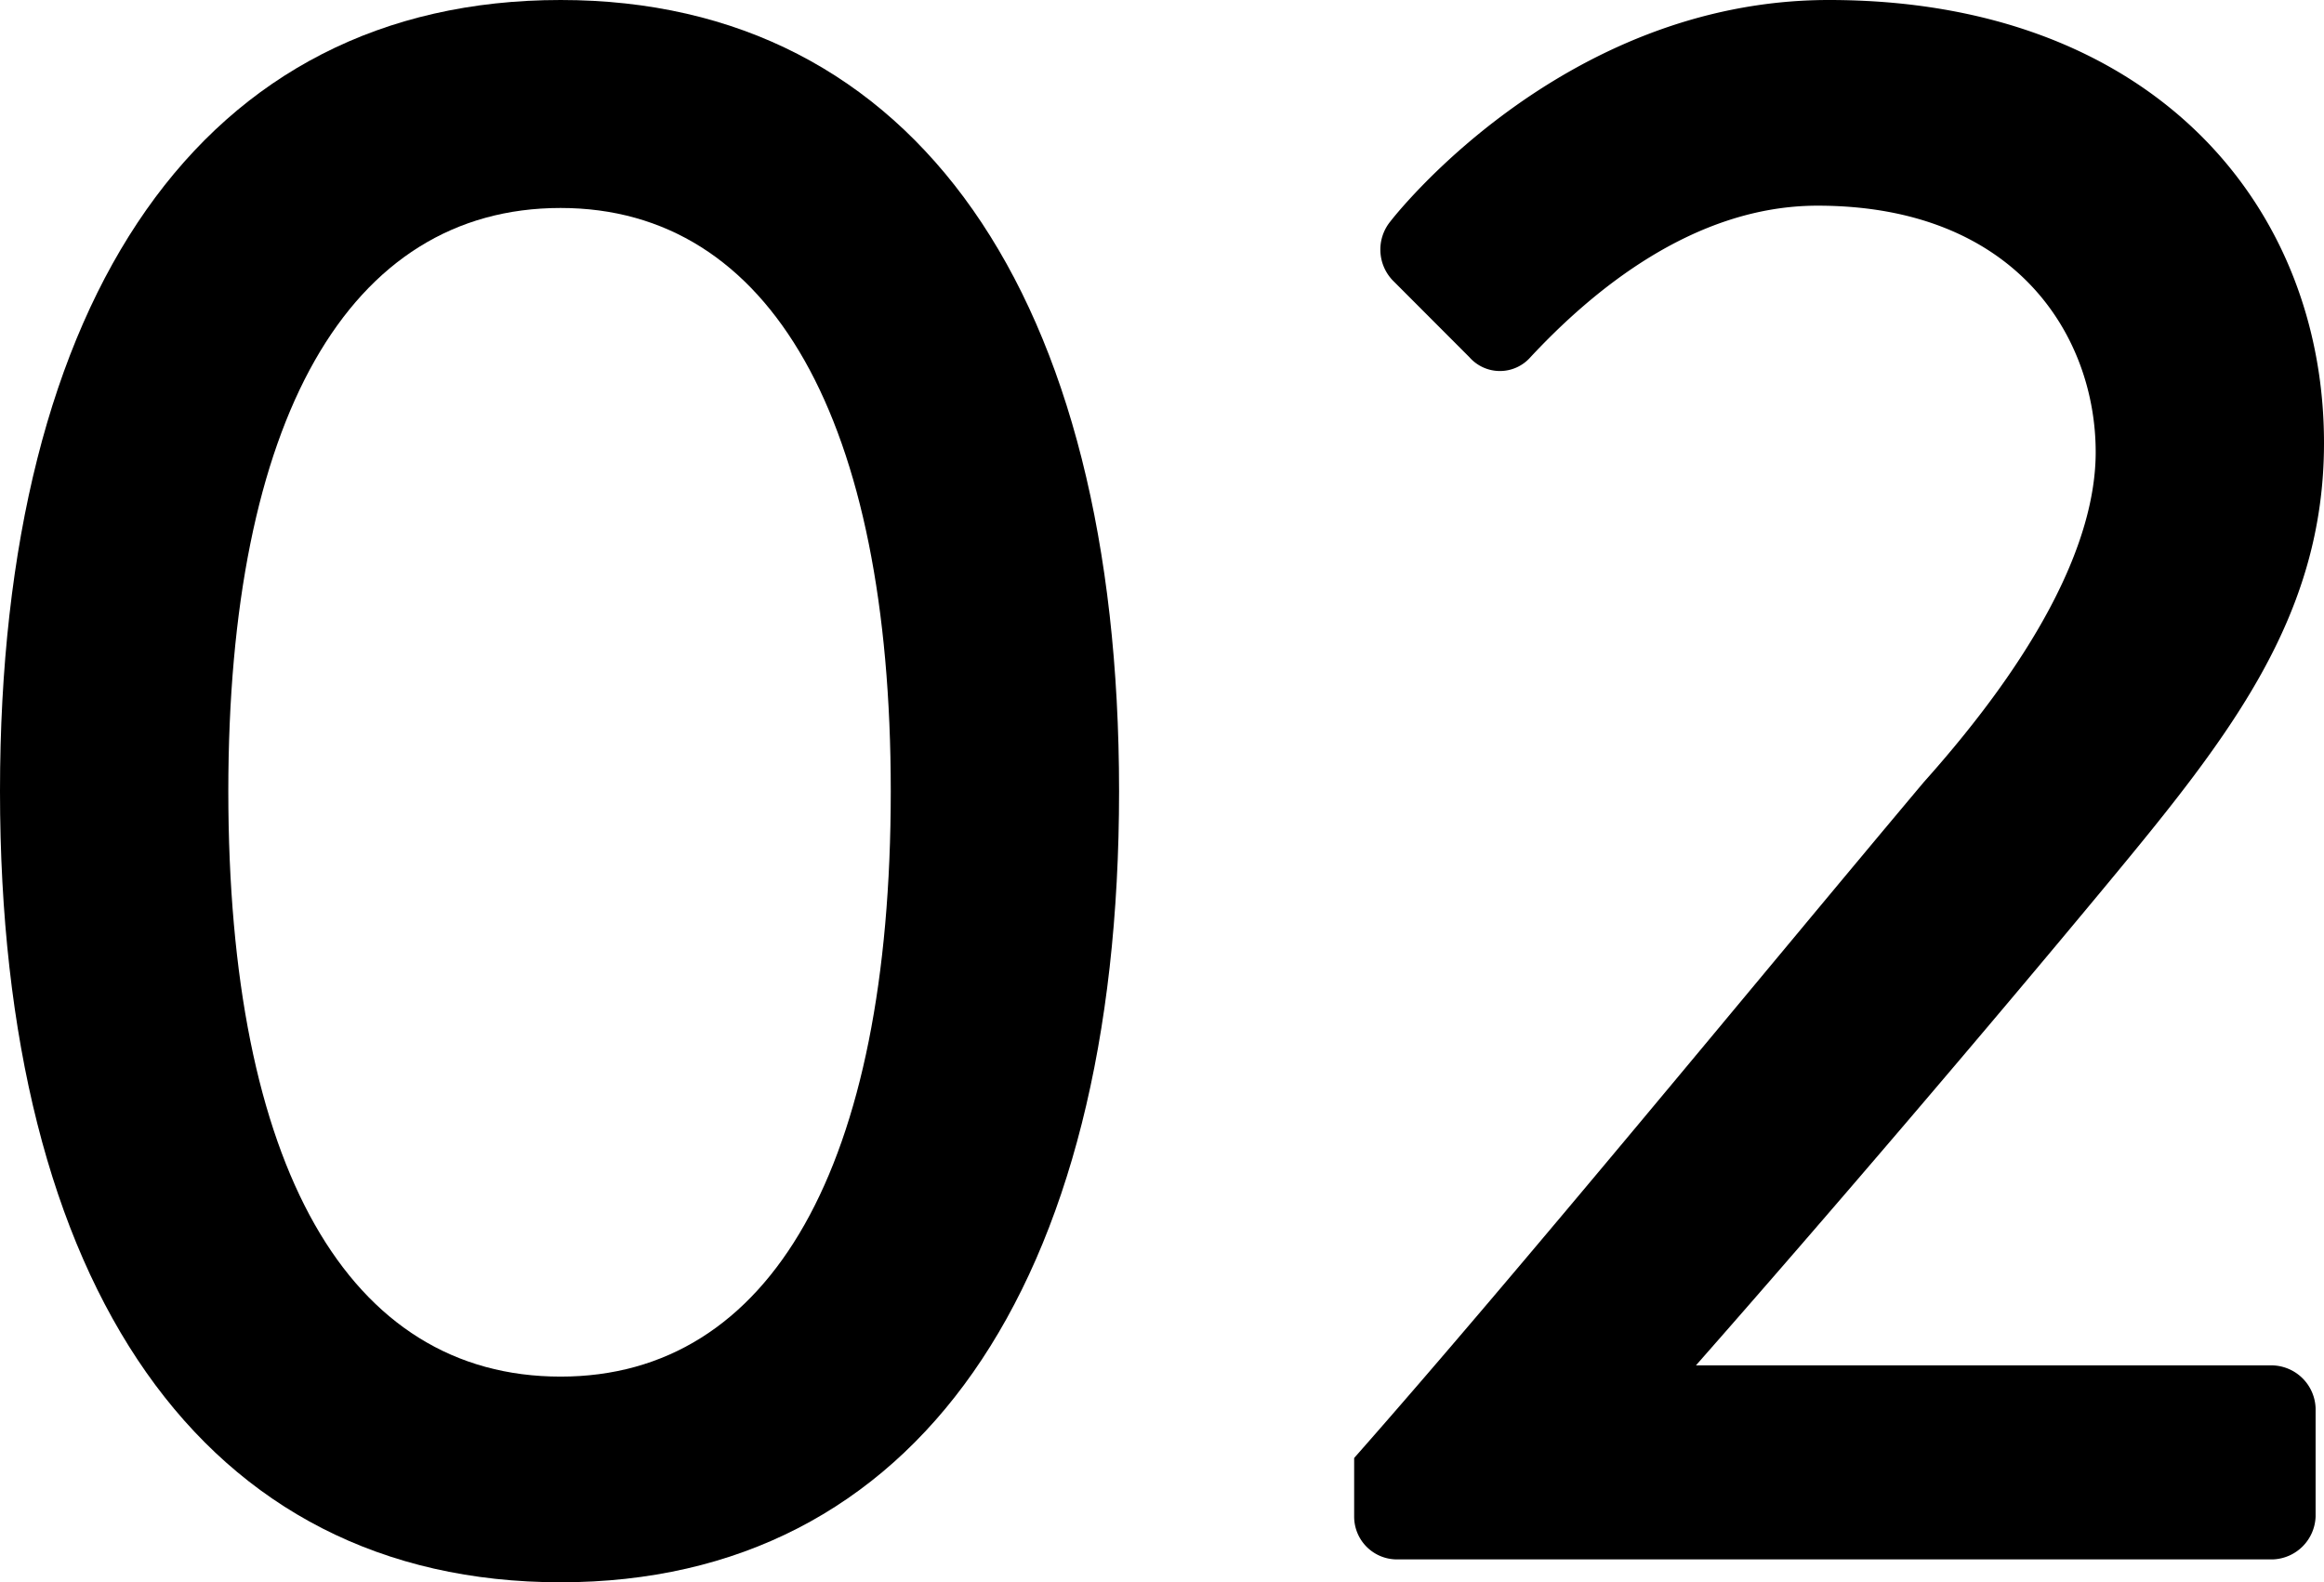 <svg xmlns="http://www.w3.org/2000/svg" viewBox="0 0 171.62 116.86"><g id="레이어_2" data-name="레이어 2"><g id="中"><path d="M0,58.43C0,21.87,15,0,41.4,0,67.61,0,82.64,21.87,82.64,58.43s-15,58.43-41.24,58.43C15,116.86,0,95,0,58.43Zm65.78,0c0-27.38-8.85-43.07-24.38-43.07-15.69,0-24.54,15.69-24.54,43.07,0,27.71,8.85,43.24,24.54,43.24C56.93,101.67,65.78,86.14,65.78,58.43Z"/><path d="M100,107.68c12.35-14,29.72-35.22,42.07-49.92,8.35-9.34,12.69-17.69,12.69-24.37,0-8.51-5.85-18.2-20.54-18.2-9.18,0-16.69,6.35-21.2,11.19a3,3,0,0,1-4.51,0l-5.67-5.68a3.29,3.29,0,0,1-.17-4.34S115.19,0,135.06,0c23.87,0,36.56,15.19,36.56,32.72,0,12.86-7,21.7-16,32.56-8.85,10.68-20.53,24.37-30.38,35.56h42.57A3.28,3.28,0,0,1,171,104v8a3.28,3.28,0,0,1-3.17,3.17H103.17A3.16,3.16,0,0,1,100,112Z"/></g></g></svg>